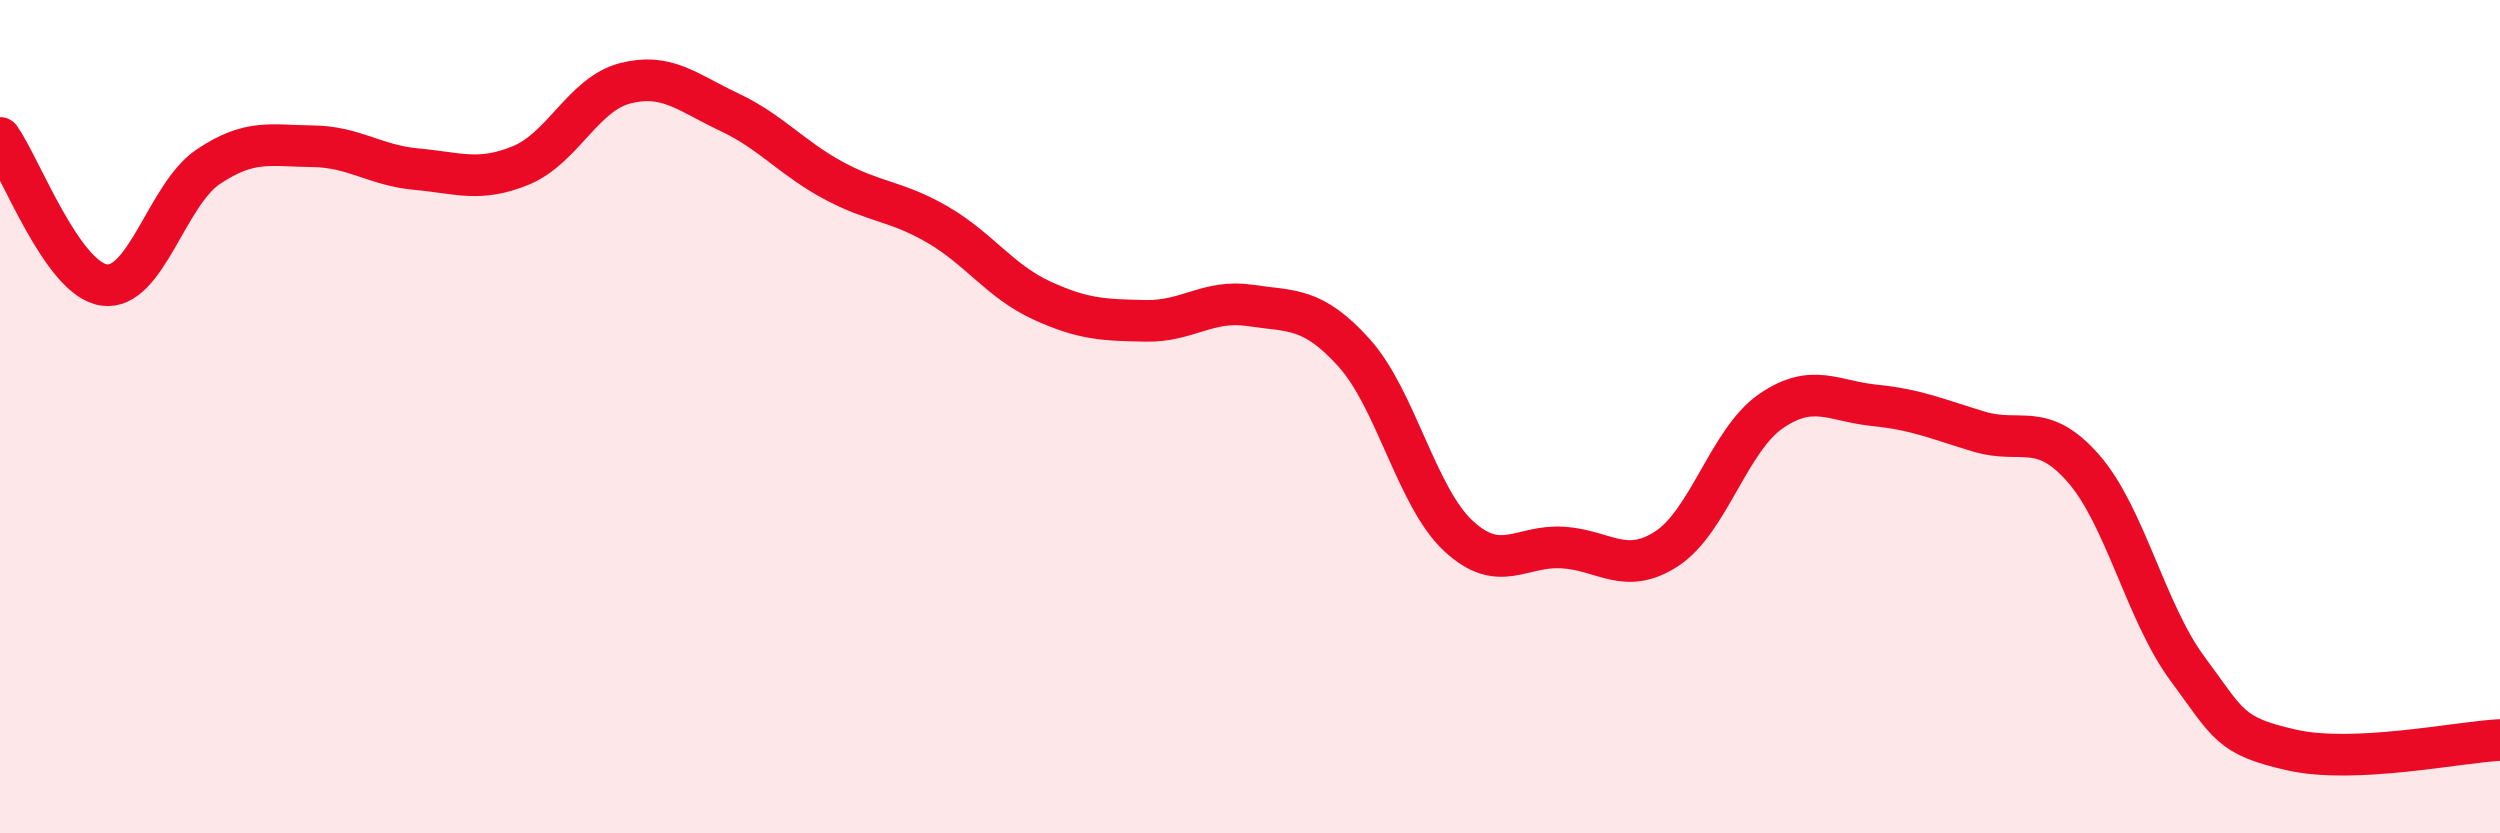 
    <svg width="60" height="20" viewBox="0 0 60 20" xmlns="http://www.w3.org/2000/svg">
      <path
        d="M 0,3.31 C 0.5,4.02 1.5,6.7 2.5,6.84 C 3.5,6.98 4,4.67 5,4 C 6,3.33 6.5,3.5 7.5,3.51 C 8.5,3.52 9,3.97 10,4.06 C 11,4.15 11.5,4.38 12.5,3.97 C 13.5,3.56 14,2.26 15,2 C 16,1.74 16.5,2.22 17.5,2.69 C 18.5,3.16 19,3.79 20,4.33 C 21,4.87 21.5,4.81 22.5,5.39 C 23.5,5.97 24,6.75 25,7.21 C 26,7.67 26.5,7.68 27.5,7.7 C 28.5,7.72 29,7.18 30,7.33 C 31,7.48 31.5,7.36 32.5,8.47 C 33.5,9.58 34,11.93 35,12.86 C 36,13.79 36.5,13.08 37.5,13.14 C 38.5,13.2 39,13.82 40,13.17 C 41,12.52 41.5,10.56 42.5,9.87 C 43.5,9.18 44,9.63 45,9.73 C 46,9.83 46.5,10.06 47.5,10.36 C 48.5,10.66 49,10.1 50,11.24 C 51,12.38 51.5,14.7 52.5,16.05 C 53.5,17.4 53.5,17.66 55,18 C 56.5,18.34 59,17.81 60,17.76L60 20L0 20Z"
        fill="#EB0A25"
        opacity="0.1"
        stroke-linecap="round"
        stroke-linejoin="round"
      />
      <path
        d="M 0,3.31 C 0.5,4.02 1.5,6.7 2.5,6.84 C 3.5,6.98 4,4.67 5,4 C 6,3.33 6.5,3.5 7.5,3.51 C 8.5,3.52 9,3.97 10,4.06 C 11,4.15 11.5,4.38 12.5,3.97 C 13.5,3.56 14,2.26 15,2 C 16,1.74 16.5,2.22 17.5,2.69 C 18.5,3.16 19,3.79 20,4.33 C 21,4.87 21.5,4.81 22.5,5.39 C 23.5,5.97 24,6.75 25,7.21 C 26,7.67 26.5,7.68 27.5,7.7 C 28.5,7.72 29,7.18 30,7.33 C 31,7.48 31.5,7.36 32.5,8.47 C 33.5,9.58 34,11.93 35,12.86 C 36,13.79 36.5,13.08 37.5,13.14 C 38.5,13.2 39,13.82 40,13.17 C 41,12.52 41.5,10.56 42.5,9.87 C 43.5,9.18 44,9.63 45,9.73 C 46,9.83 46.5,10.06 47.5,10.36 C 48.5,10.66 49,10.1 50,11.24 C 51,12.38 51.5,14.7 52.5,16.05 C 53.5,17.4 53.5,17.66 55,18 C 56.5,18.34 59,17.81 60,17.76"
        stroke="#EB0A25"
        stroke-width="1"
        fill="none"
        stroke-linecap="round"
        stroke-linejoin="round"
      />
    </svg>
  